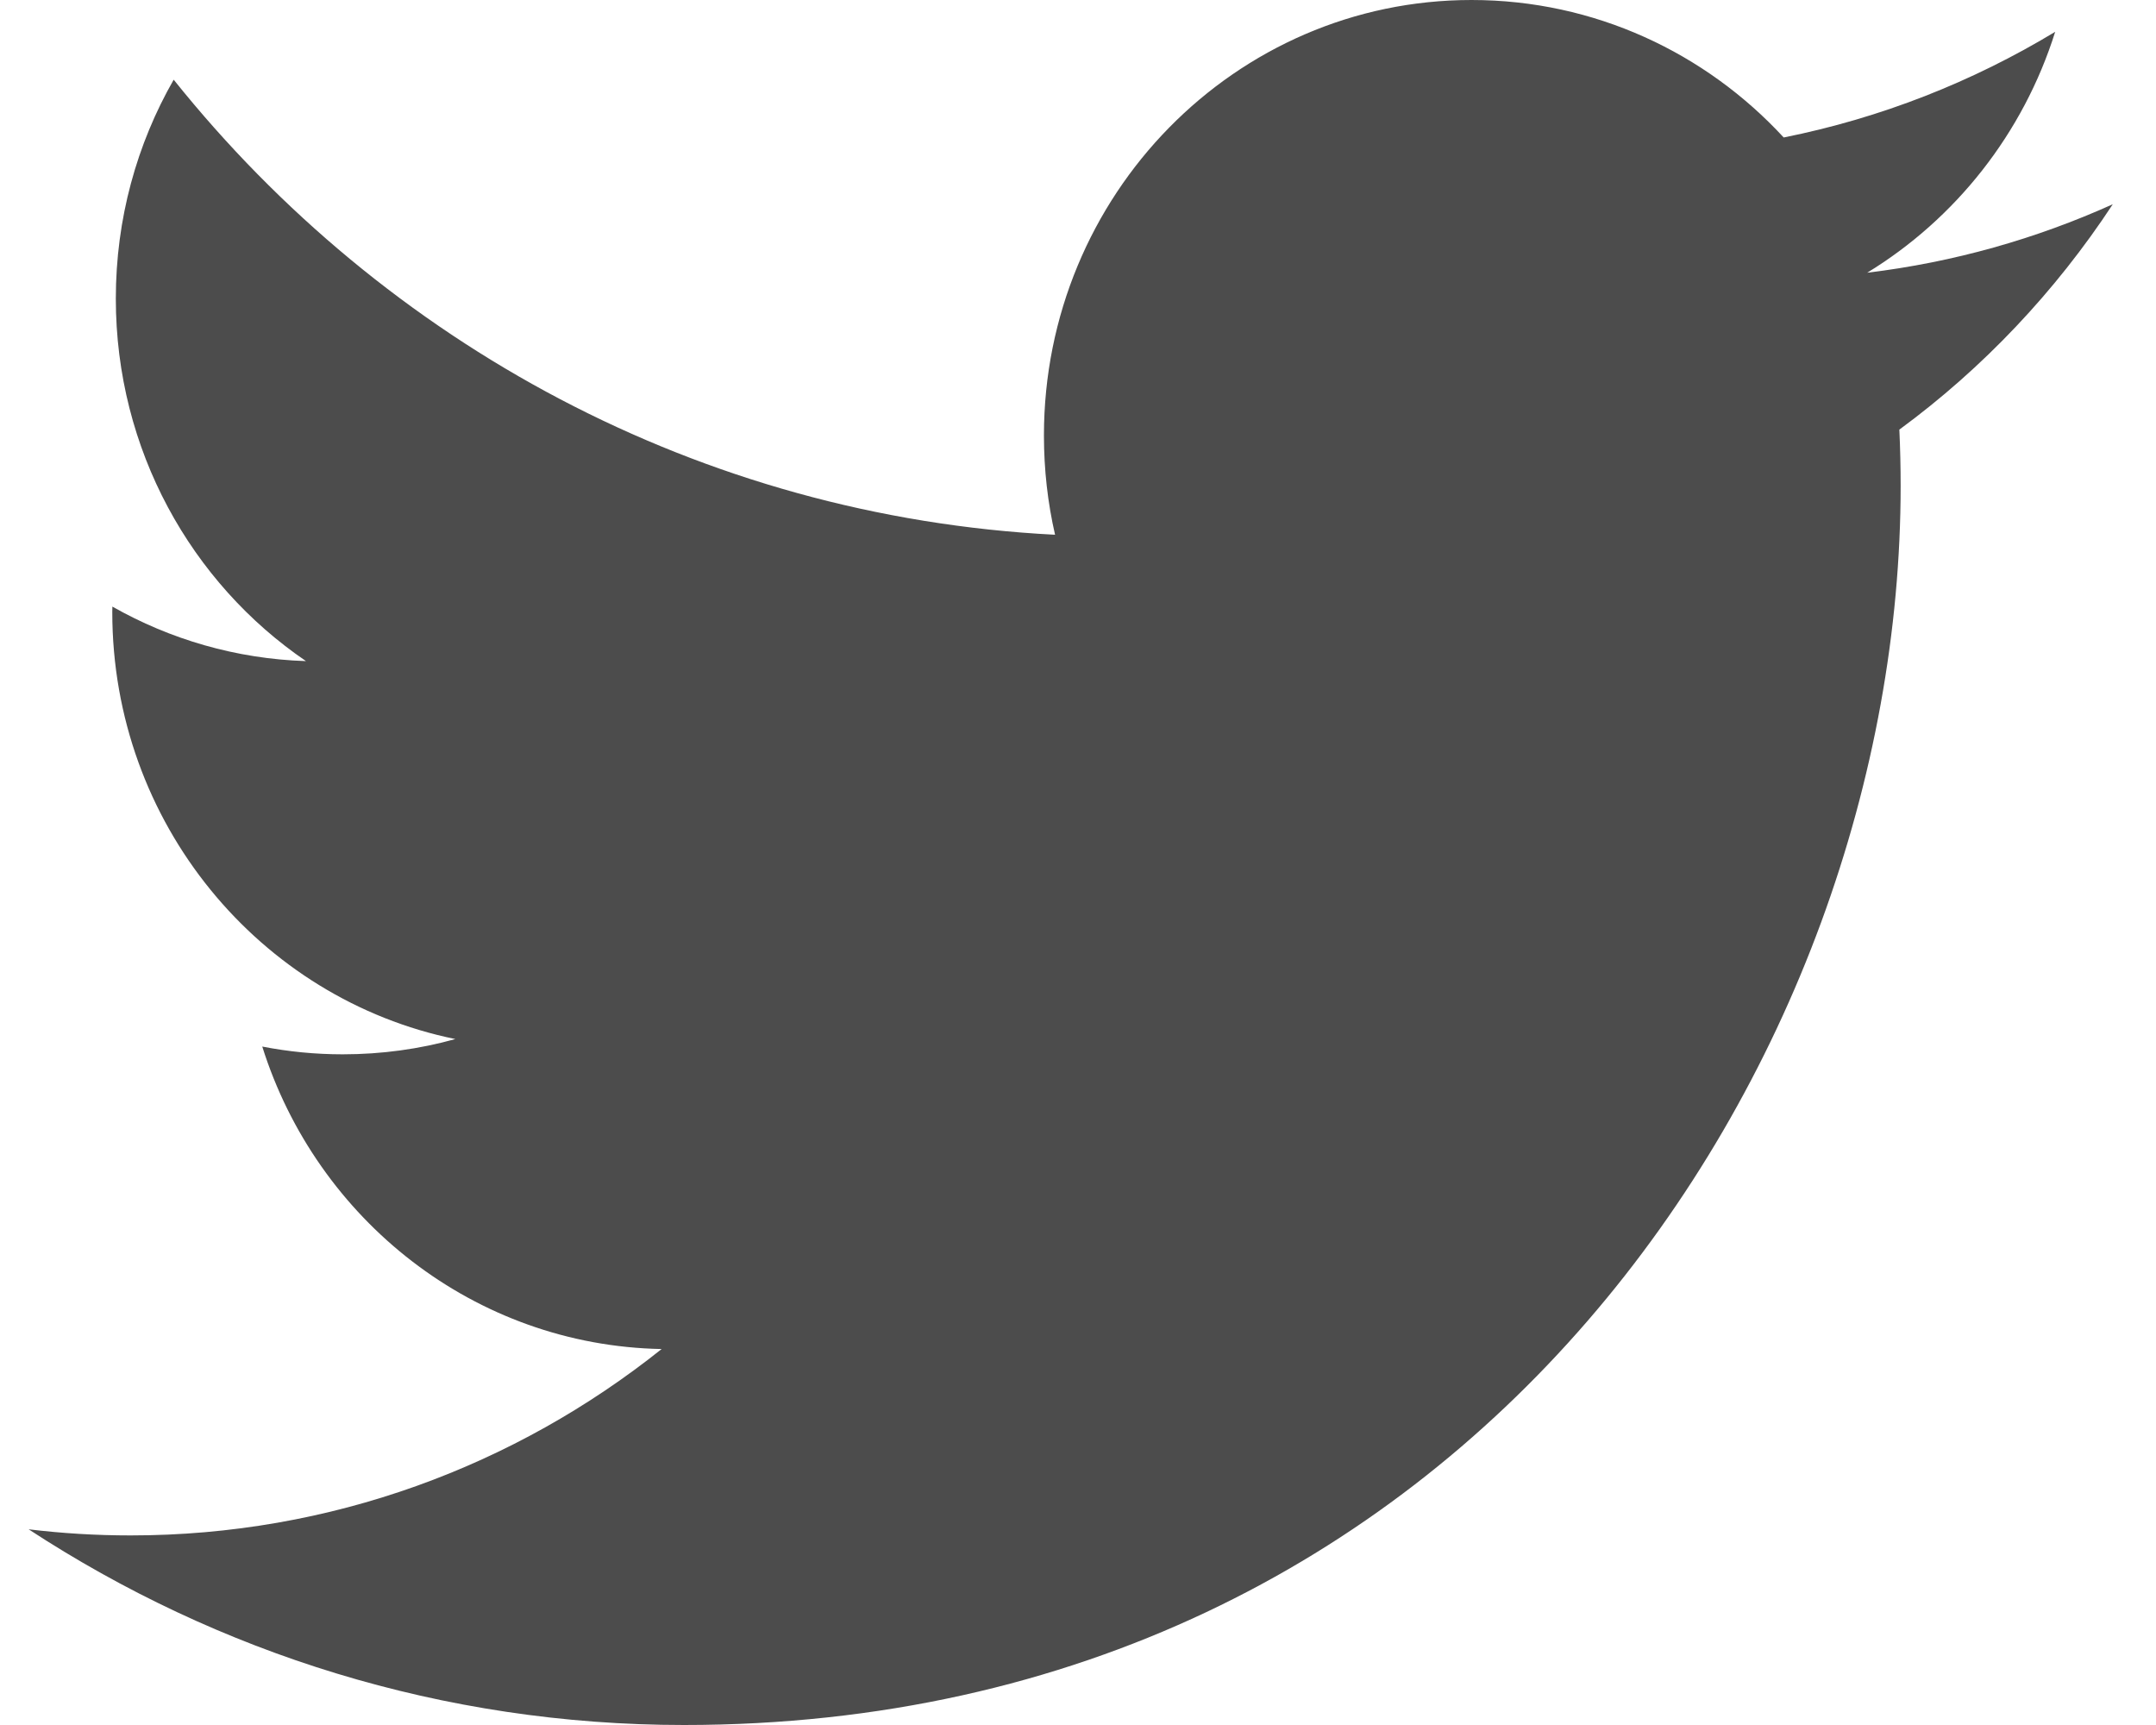 <svg width="25" height="20" viewBox="0 0 25 20" fill="none" xmlns="http://www.w3.org/2000/svg">
<path d="M24.499 2.368C23.61 2.769 22.654 3.041 21.651 3.162C22.675 2.537 23.46 1.549 23.831 0.369C22.873 0.948 21.812 1.368 20.683 1.594C19.778 0.613 18.49 0 17.063 0C14.325 0 12.105 2.261 12.105 5.049C12.105 5.445 12.149 5.83 12.234 6.2C8.113 5.989 4.46 3.979 2.014 0.924C1.587 1.669 1.343 2.537 1.343 3.462C1.343 5.214 2.219 6.76 3.548 7.665C2.736 7.639 1.971 7.412 1.303 7.033C1.302 7.054 1.302 7.076 1.302 7.097C1.302 9.543 3.012 11.584 5.28 12.047C4.864 12.163 4.425 12.224 3.974 12.224C3.654 12.224 3.343 12.193 3.041 12.134C3.672 14.14 5.502 15.6 7.672 15.641C5.975 16.995 3.838 17.802 1.514 17.802C1.115 17.802 0.719 17.778 0.332 17.731C2.525 19.165 5.132 20 7.932 20C17.051 20 22.039 12.306 22.039 5.634C22.039 5.415 22.034 5.197 22.024 4.981C22.994 4.269 23.834 3.38 24.499 2.368Z" fill="#4C4C4C"/>
</svg>
